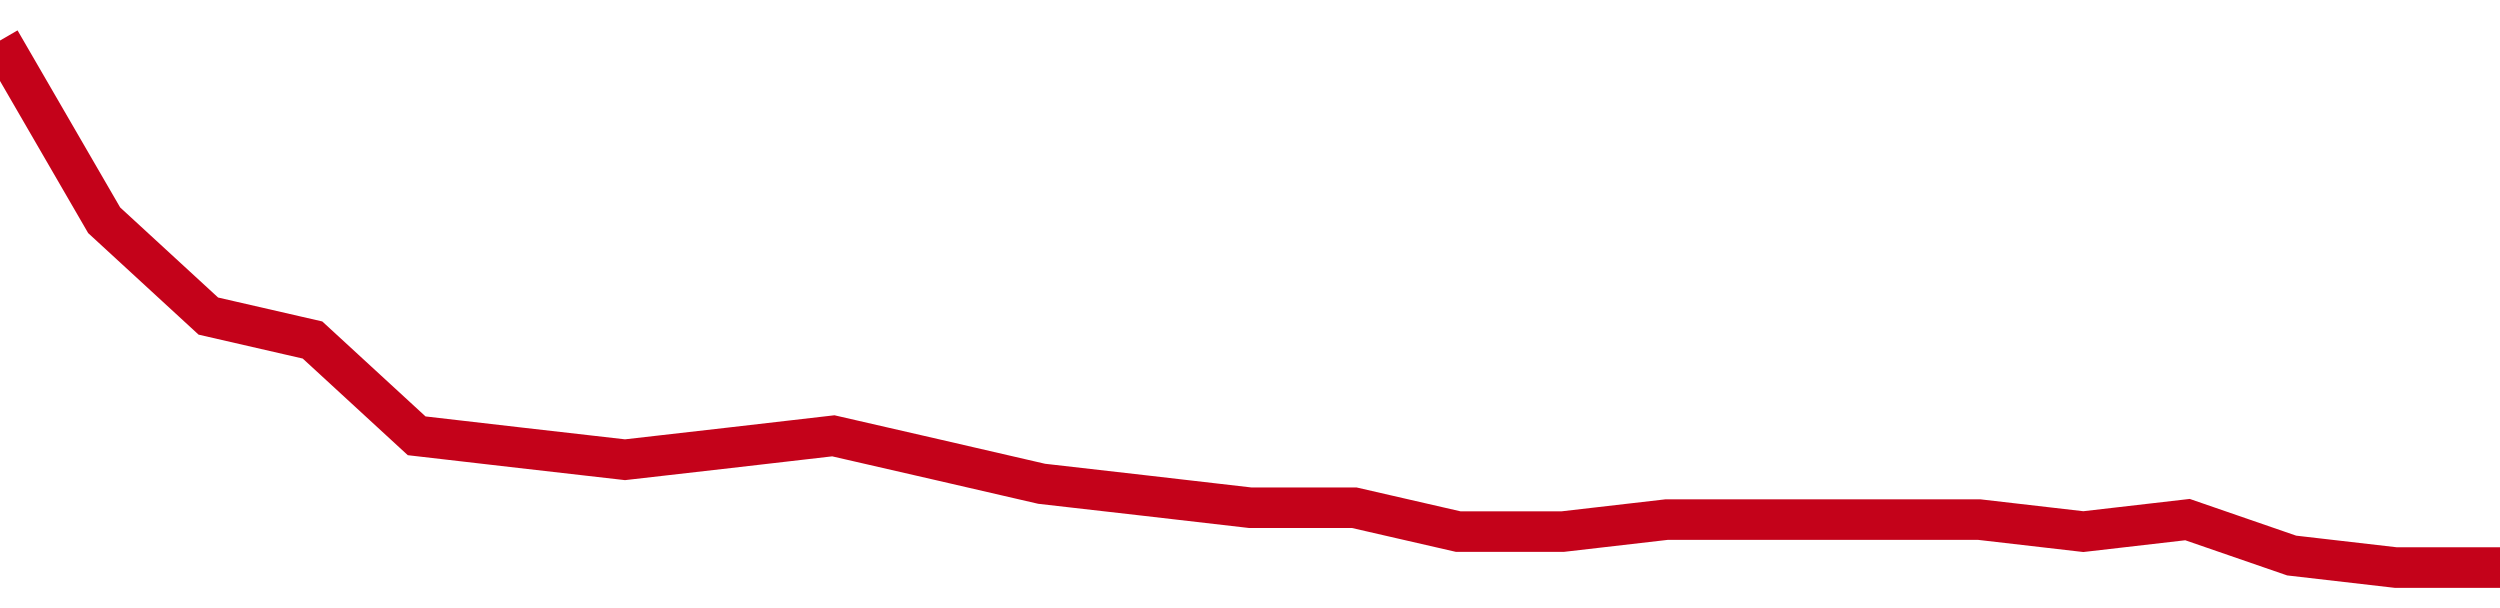 <!-- Generated with https://github.com/jxxe/sparkline/ --><svg viewBox="0 0 185 45" class="sparkline" xmlns="http://www.w3.org/2000/svg"><path class="sparkline--fill" d="M 0 3 L 0 3 L 7.708 16.3 L 15.417 23.39 L 23.125 25.16 L 30.833 32.25 L 38.542 33.14 L 46.25 34.02 L 53.958 33.14 L 61.667 32.25 L 69.375 34.02 L 77.083 35.8 L 84.792 36.68 L 92.5 37.57 L 100.208 37.57 L 107.917 39.34 L 115.625 39.34 L 123.333 38.45 L 131.042 38.45 L 138.75 38.45 L 146.458 38.45 L 154.167 39.34 L 161.875 38.45 L 169.583 41.11 L 177.292 42 L 185 42 V 45 L 0 45 Z" stroke="none" fill="none" ></path><path class="sparkline--line" d="M 0 3 L 0 3 L 7.708 16.3 L 15.417 23.39 L 23.125 25.16 L 30.833 32.25 L 38.542 33.14 L 46.25 34.02 L 53.958 33.14 L 61.667 32.25 L 69.375 34.02 L 77.083 35.8 L 84.792 36.68 L 92.5 37.57 L 100.208 37.57 L 107.917 39.34 L 115.625 39.34 L 123.333 38.45 L 131.042 38.45 L 138.75 38.45 L 146.458 38.45 L 154.167 39.34 L 161.875 38.45 L 169.583 41.11 L 177.292 42 L 185 42" fill="none" stroke-width="3" stroke="#C4021A" ></path></svg>